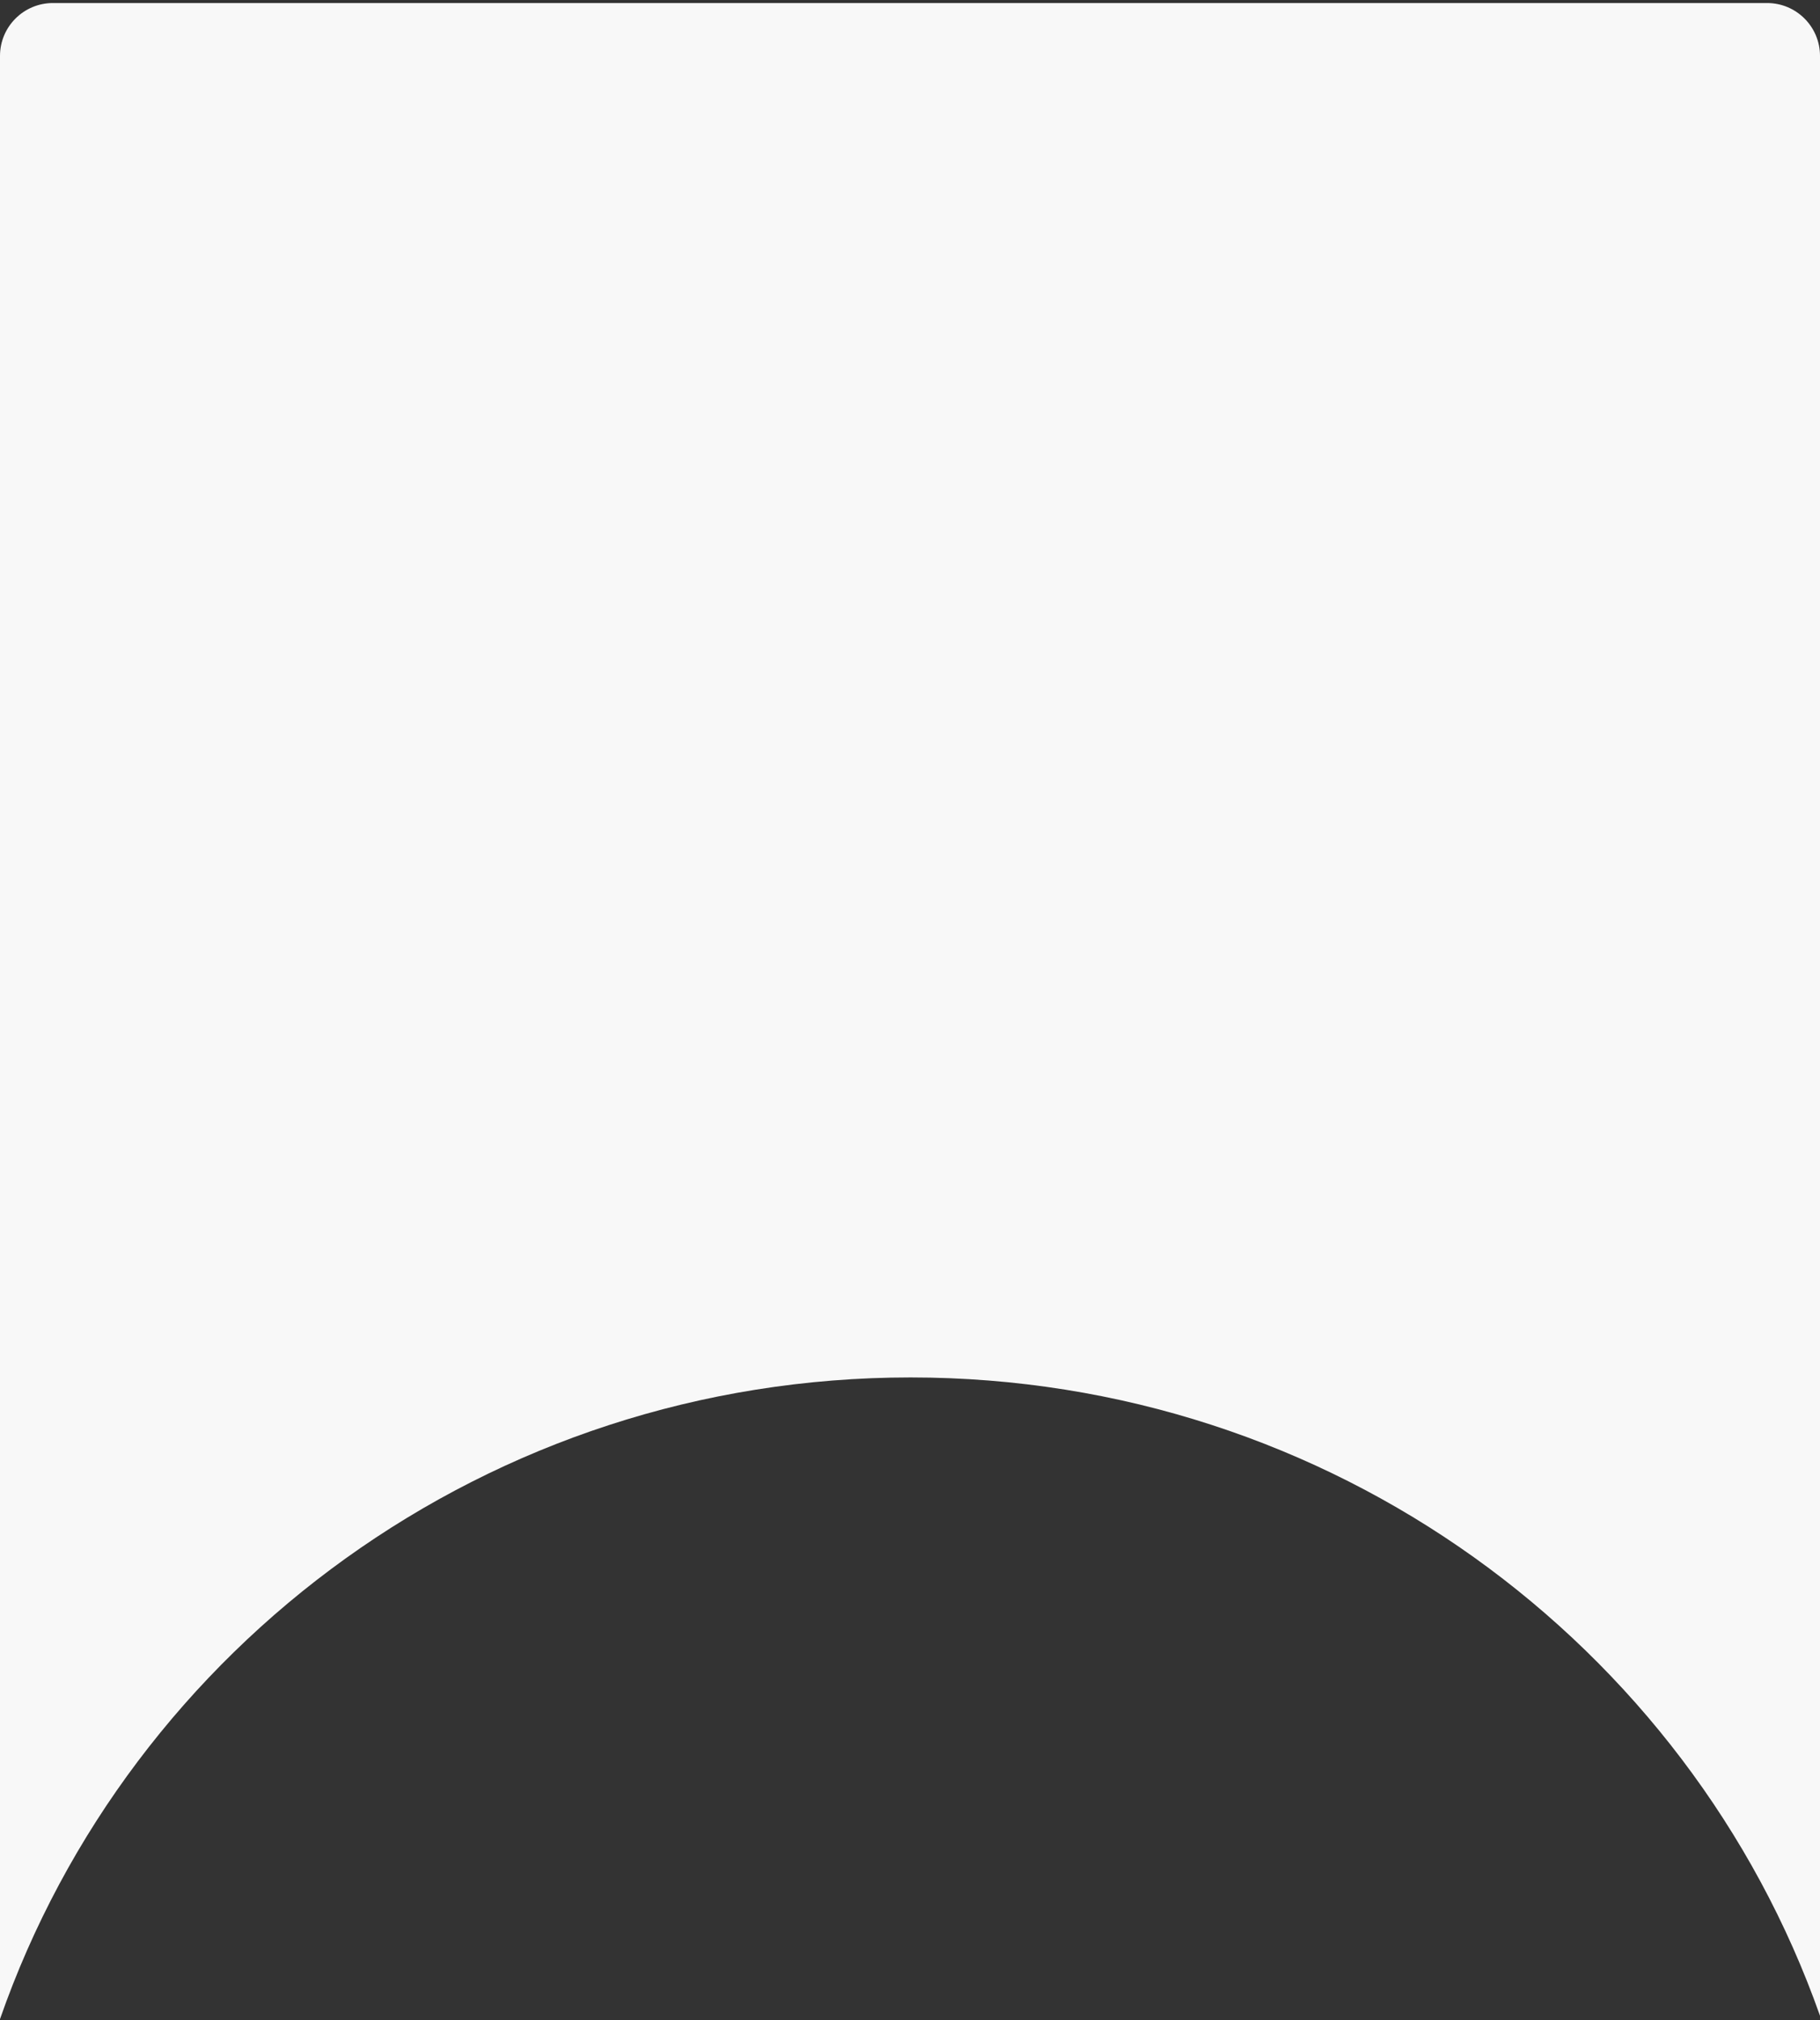 <?xml version="1.0" encoding="UTF-8"?> <svg xmlns="http://www.w3.org/2000/svg" width="300" height="333" viewBox="0 0 300 333" fill="none"><rect x="0" y="0" width="300" height="333" fill="#333333" stroke="none"/> <path fill-rule="evenodd" clip-rule="evenodd" d="M300 9.221C300 4.404 296.096 0.5 291.279 0.5L8.721 0.5C3.905 0.5 6.03525e-05 4.404 5.95103e-05 9.221L2.9256e-06 332.848C21.457 271.294 80.553 227.073 150.095 227.073C219.432 227.073 278.385 271.033 300 332.304L300 9.221Z" fill="#F8F8F8"></path> </svg> 
